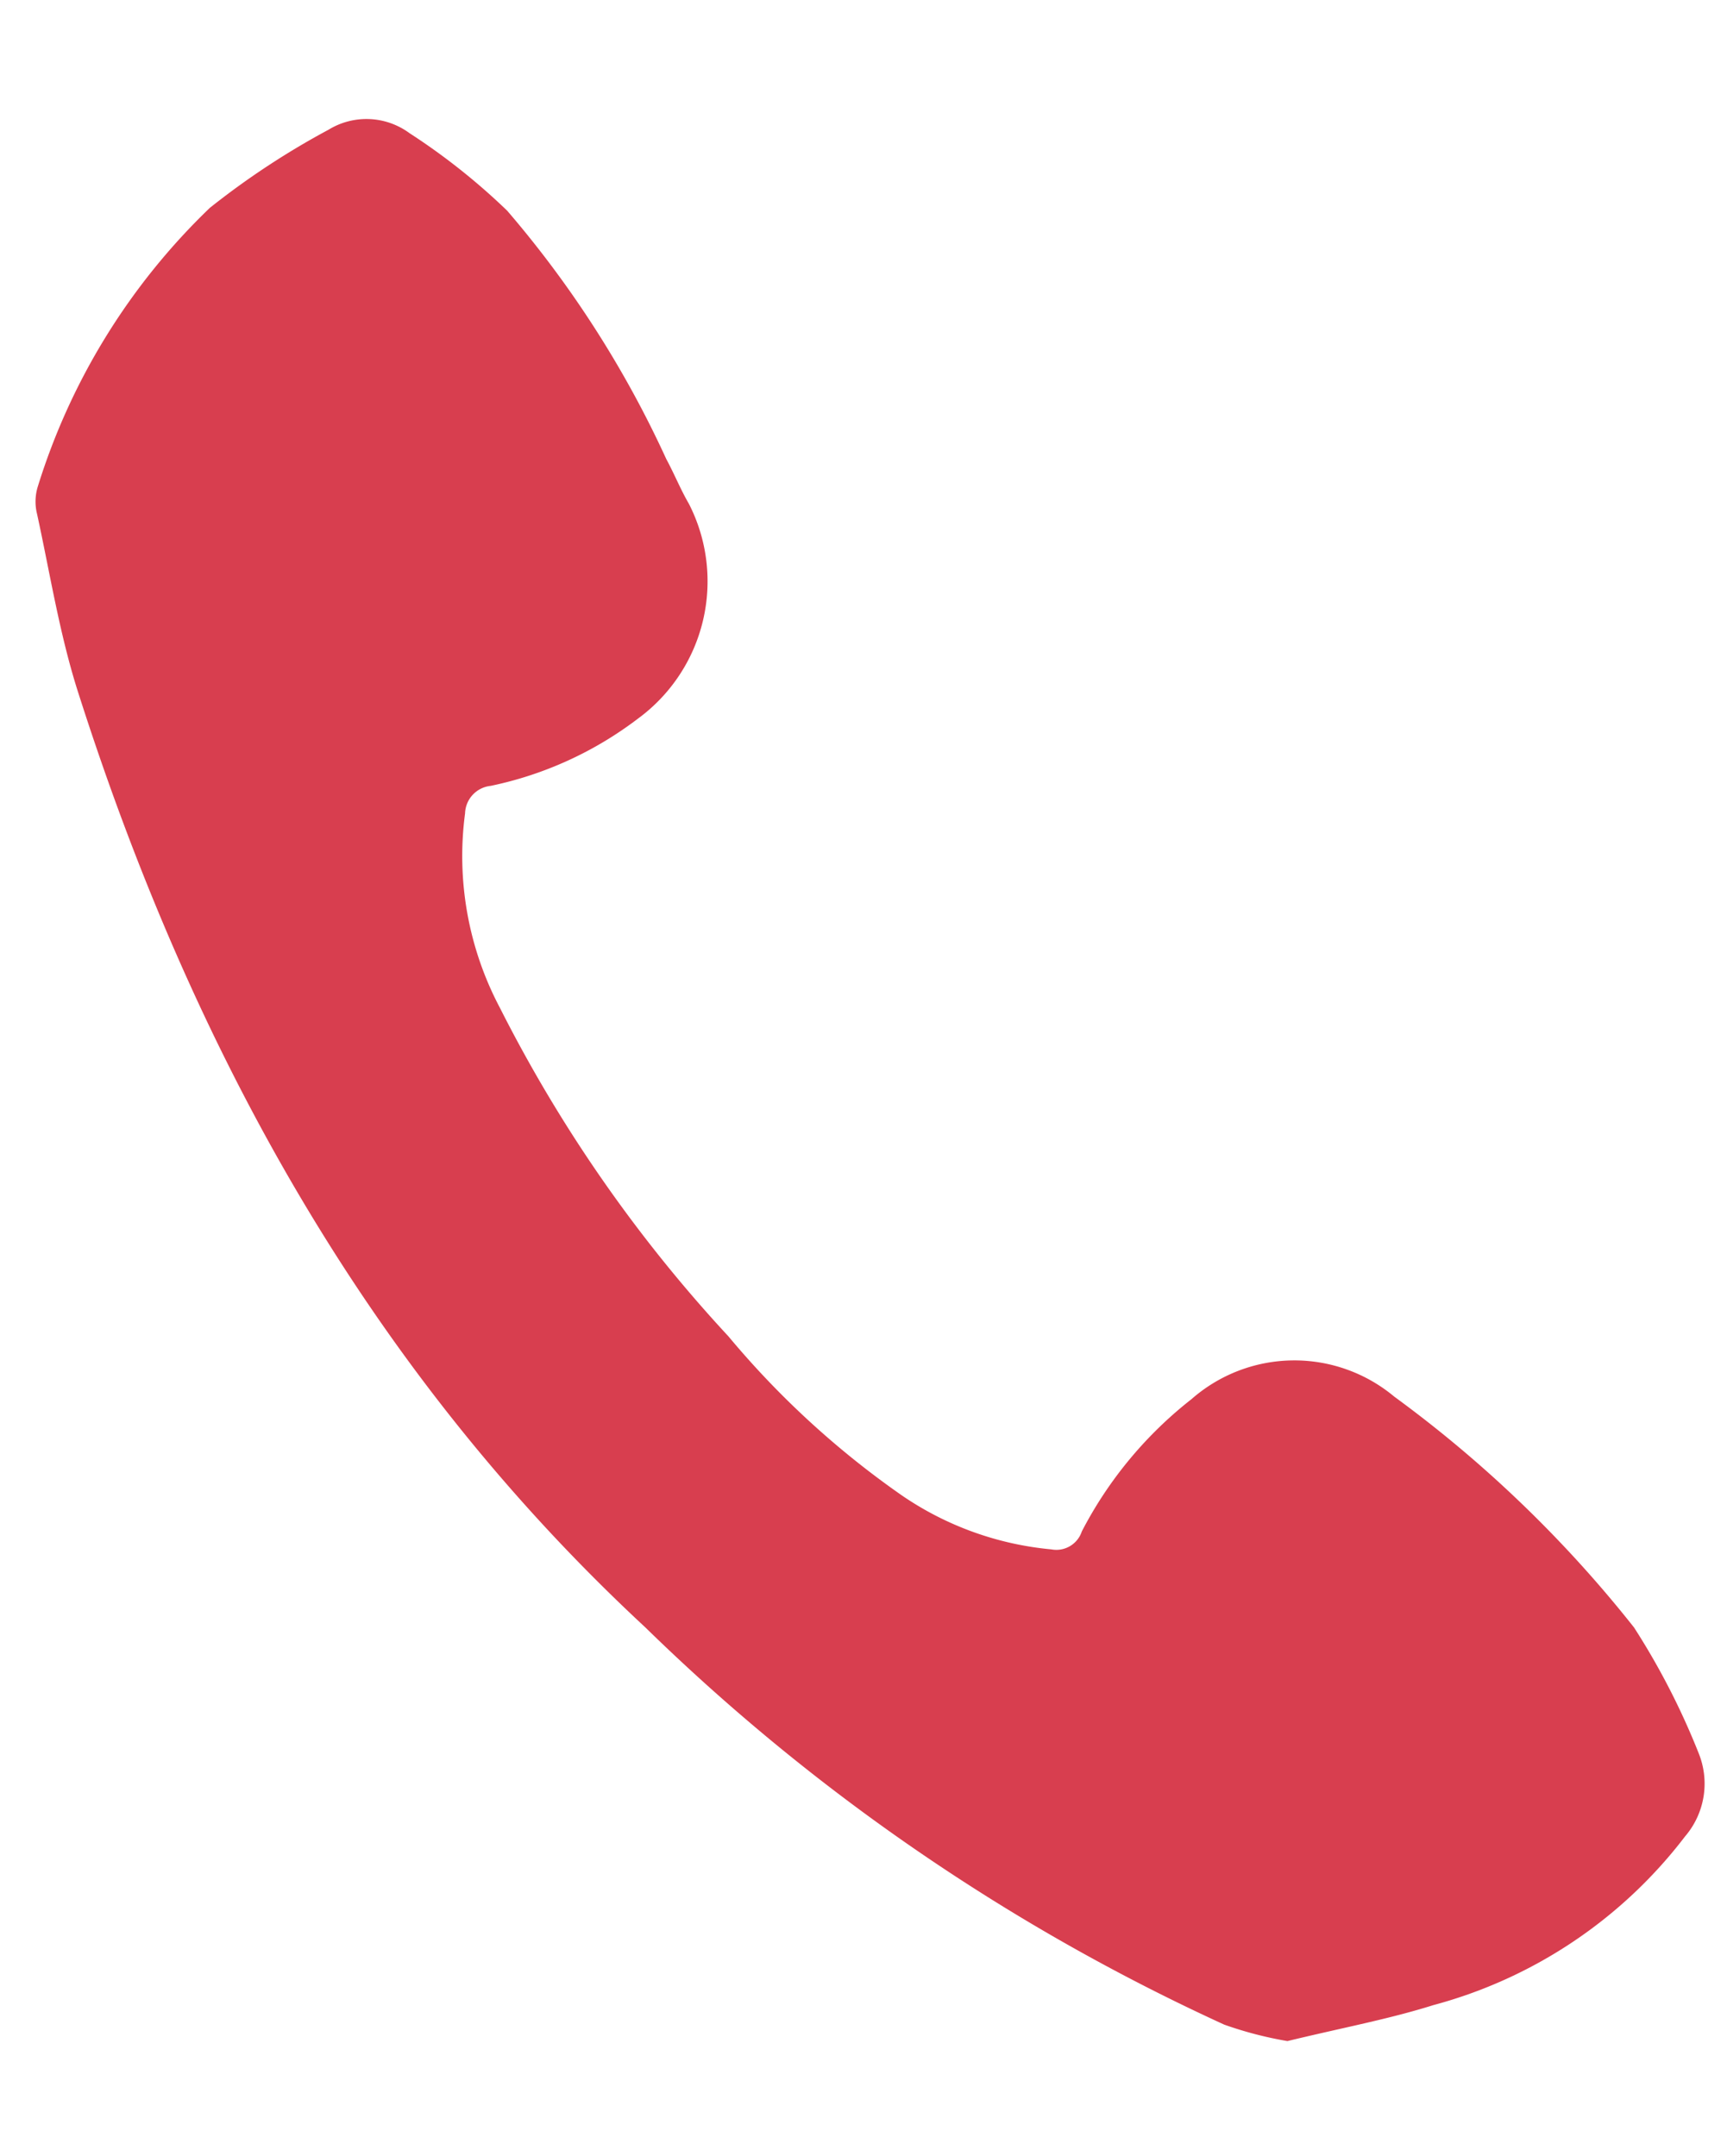<svg xmlns="http://www.w3.org/2000/svg" width="41.943" height="52.363" viewBox="0 0 41.943 52.363">
  <path id="パス_4990" data-name="パス 4990" d="M33.418,57.28a9.168,9.168,0,0,1,.558-1.484A49.715,49.715,0,0,1,45.04,42.833c6.937-6.052,15.108-9.469,24.017-11.31,1.445-.3,2.937-.375,4.41-.537a1.239,1.239,0,0,1,.649.083,15.9,15.9,0,0,1,6.3,4.867A19.179,19.179,0,0,1,82,39a1.762,1.762,0,0,1-.289,1.947,15.746,15.746,0,0,1-2.12,2.16,25.588,25.588,0,0,1-6.4,3.208c-.375.155-.768.266-1.138.432a4.133,4.133,0,0,1-5.06-1.782,8.882,8.882,0,0,1-1.245-3.722.693.693,0,0,0-.6-.688,7.875,7.875,0,0,0-4.784.347,34.81,34.81,0,0,0-8.512,4.68,21.427,21.427,0,0,0-4.282,3.783,7.658,7.658,0,0,0-1.681,3.469.65.65,0,0,0,.355.78A9.8,9.8,0,0,1,49.159,56.6a3.783,3.783,0,0,1-.456,4.9,29.944,29.944,0,0,1-6.183,5.2,17.658,17.658,0,0,1-3.211,1.243,1.967,1.967,0,0,1-1.962-.542,11.393,11.393,0,0,1-3.433-6.509C33.689,59.78,33.6,58.642,33.418,57.28Z" transform="matrix(-0.105, -0.995, 0.995, -0.105, -22.217, 88.836)" fill="#d83e4f"/>
</svg>

